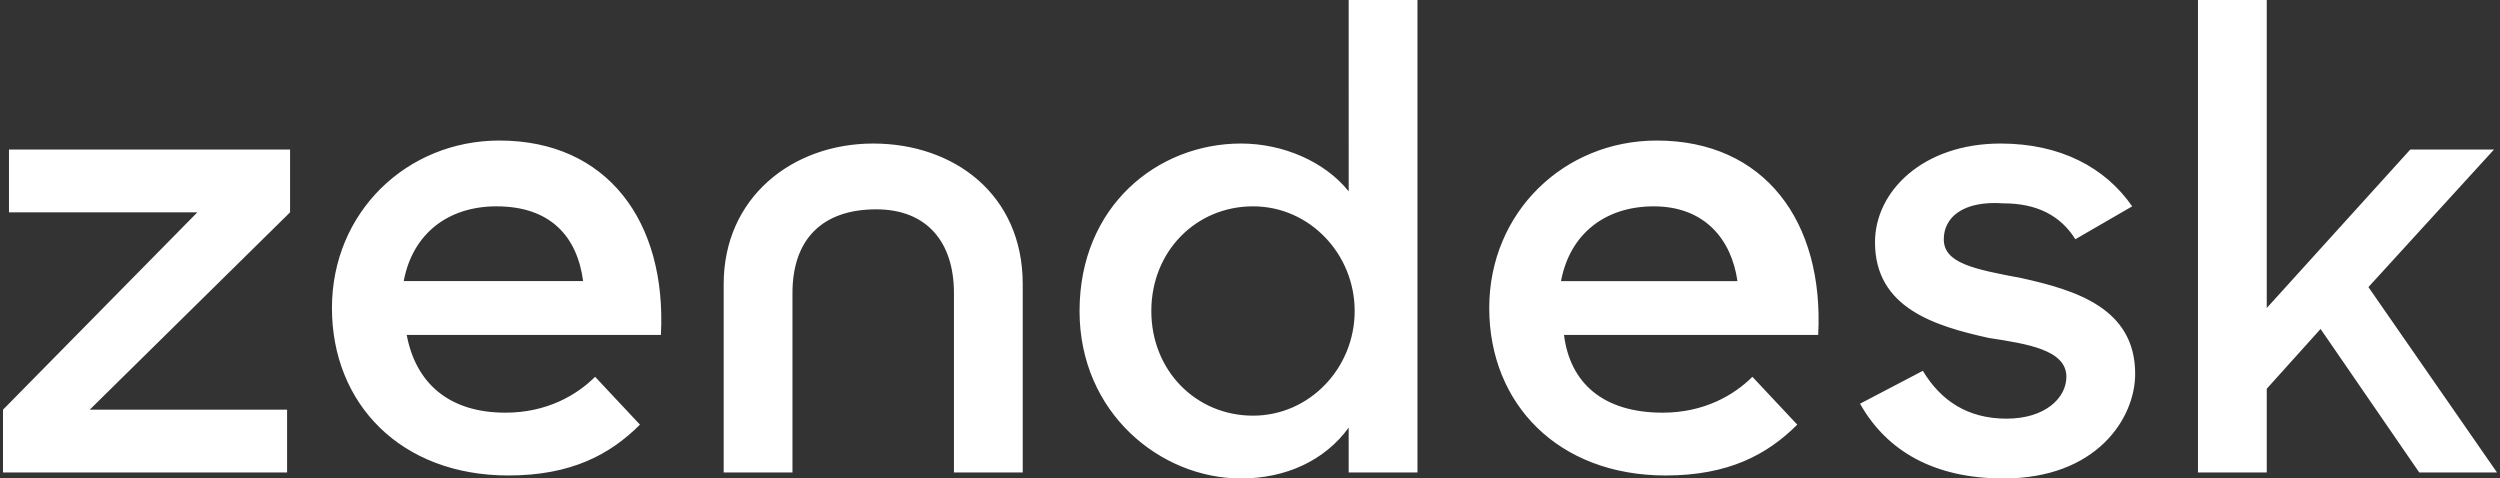 <svg xmlns="http://www.w3.org/2000/svg" width="83.6" height="16" viewBox="0 0 83.6 16" fill="white" alt="Zendesk" class="sc-db4ac2e8-0 cdfUDe"><rect x="0" y="0" width="83.6" height="16" fill="#333333" stroke="none"/><path d="M58.1 9.4C57.9 8 57 6.9 55.3 6.9c-1.6 0-2.8.9-3.1 2.5zm-2.5 4.4c1.4 0 2.4-.6 3-1.2l1.5 1.6c-1 1-2.3 1.7-4.4 1.7-3.6 0-5.9-2.4-5.9-5.6s2.5-5.6 5.6-5.6c3.6 0 5.6 2.7 5.4 6.5h-8.5c.2 1.6 1.3 2.6 3.3 2.6M.1 13.7l6.5-6.6H.3V5h9.4v2.1L3 13.7h6.6v2.1H.1zm19.4-4.3c-.2-1.5-1.1-2.5-2.9-2.5-1.6 0-2.8.9-3.1 2.5zm-2.6 4.4c1.4 0 2.4-.6 3-1.2l1.5 1.6c-1 1-2.3 1.7-4.4 1.7-3.6 0-5.9-2.4-5.9-5.6s2.5-5.6 5.6-5.6c3.6 0 5.6 2.7 5.4 6.5h-8.5c.3 1.6 1.4 2.6 3.3 2.6m28.4-3.4c0-1.9-1.5-3.5-3.4-3.5s-3.4 1.5-3.4 3.5 1.5 3.5 3.4 3.5 3.4-1.6 3.4-3.5m-9.2 0c0-3.5 2.6-5.6 5.4-5.6 1.4 0 2.8.6 3.6 1.6V0h2.3v15.8h-2.3v-1.5c-.8 1.1-2.1 1.7-3.6 1.7-2.7 0-5.4-2.2-5.4-5.6m26.1 3.1 2.1-1.1c.6 1 1.5 1.6 2.8 1.6s2-.7 2-1.4c0-.9-1.3-1.1-2.6-1.3-1.8-.4-3.8-1-3.8-3.2 0-1.7 1.6-3.3 4.2-3.3 2 0 3.5.8 4.4 2.1L69.4 8q-.75-1.2-2.4-1.2c-1.4-.1-2 .5-2 1.2 0 .8 1 1 2.6 1.3 1.8.4 3.8 1 3.8 3.2 0 1.5-1.3 3.5-4.4 3.5-2.3 0-3.9-.9-4.8-2.5M77.6 11l-1.8 2v2.8h-2.3V0h2.3v10.3L80.6 5h2.8l-4.2 4.6 4.3 6.2h-2.6zM29.2 4.8c-2.7 0-5 1.8-5 4.7v6.3h2.3v-6c0-1.8 1-2.8 2.8-2.8 1.7 0 2.6 1.1 2.6 2.8v6h2.3V9.5c0-3-2.3-4.7-5-4.7"></path></svg>